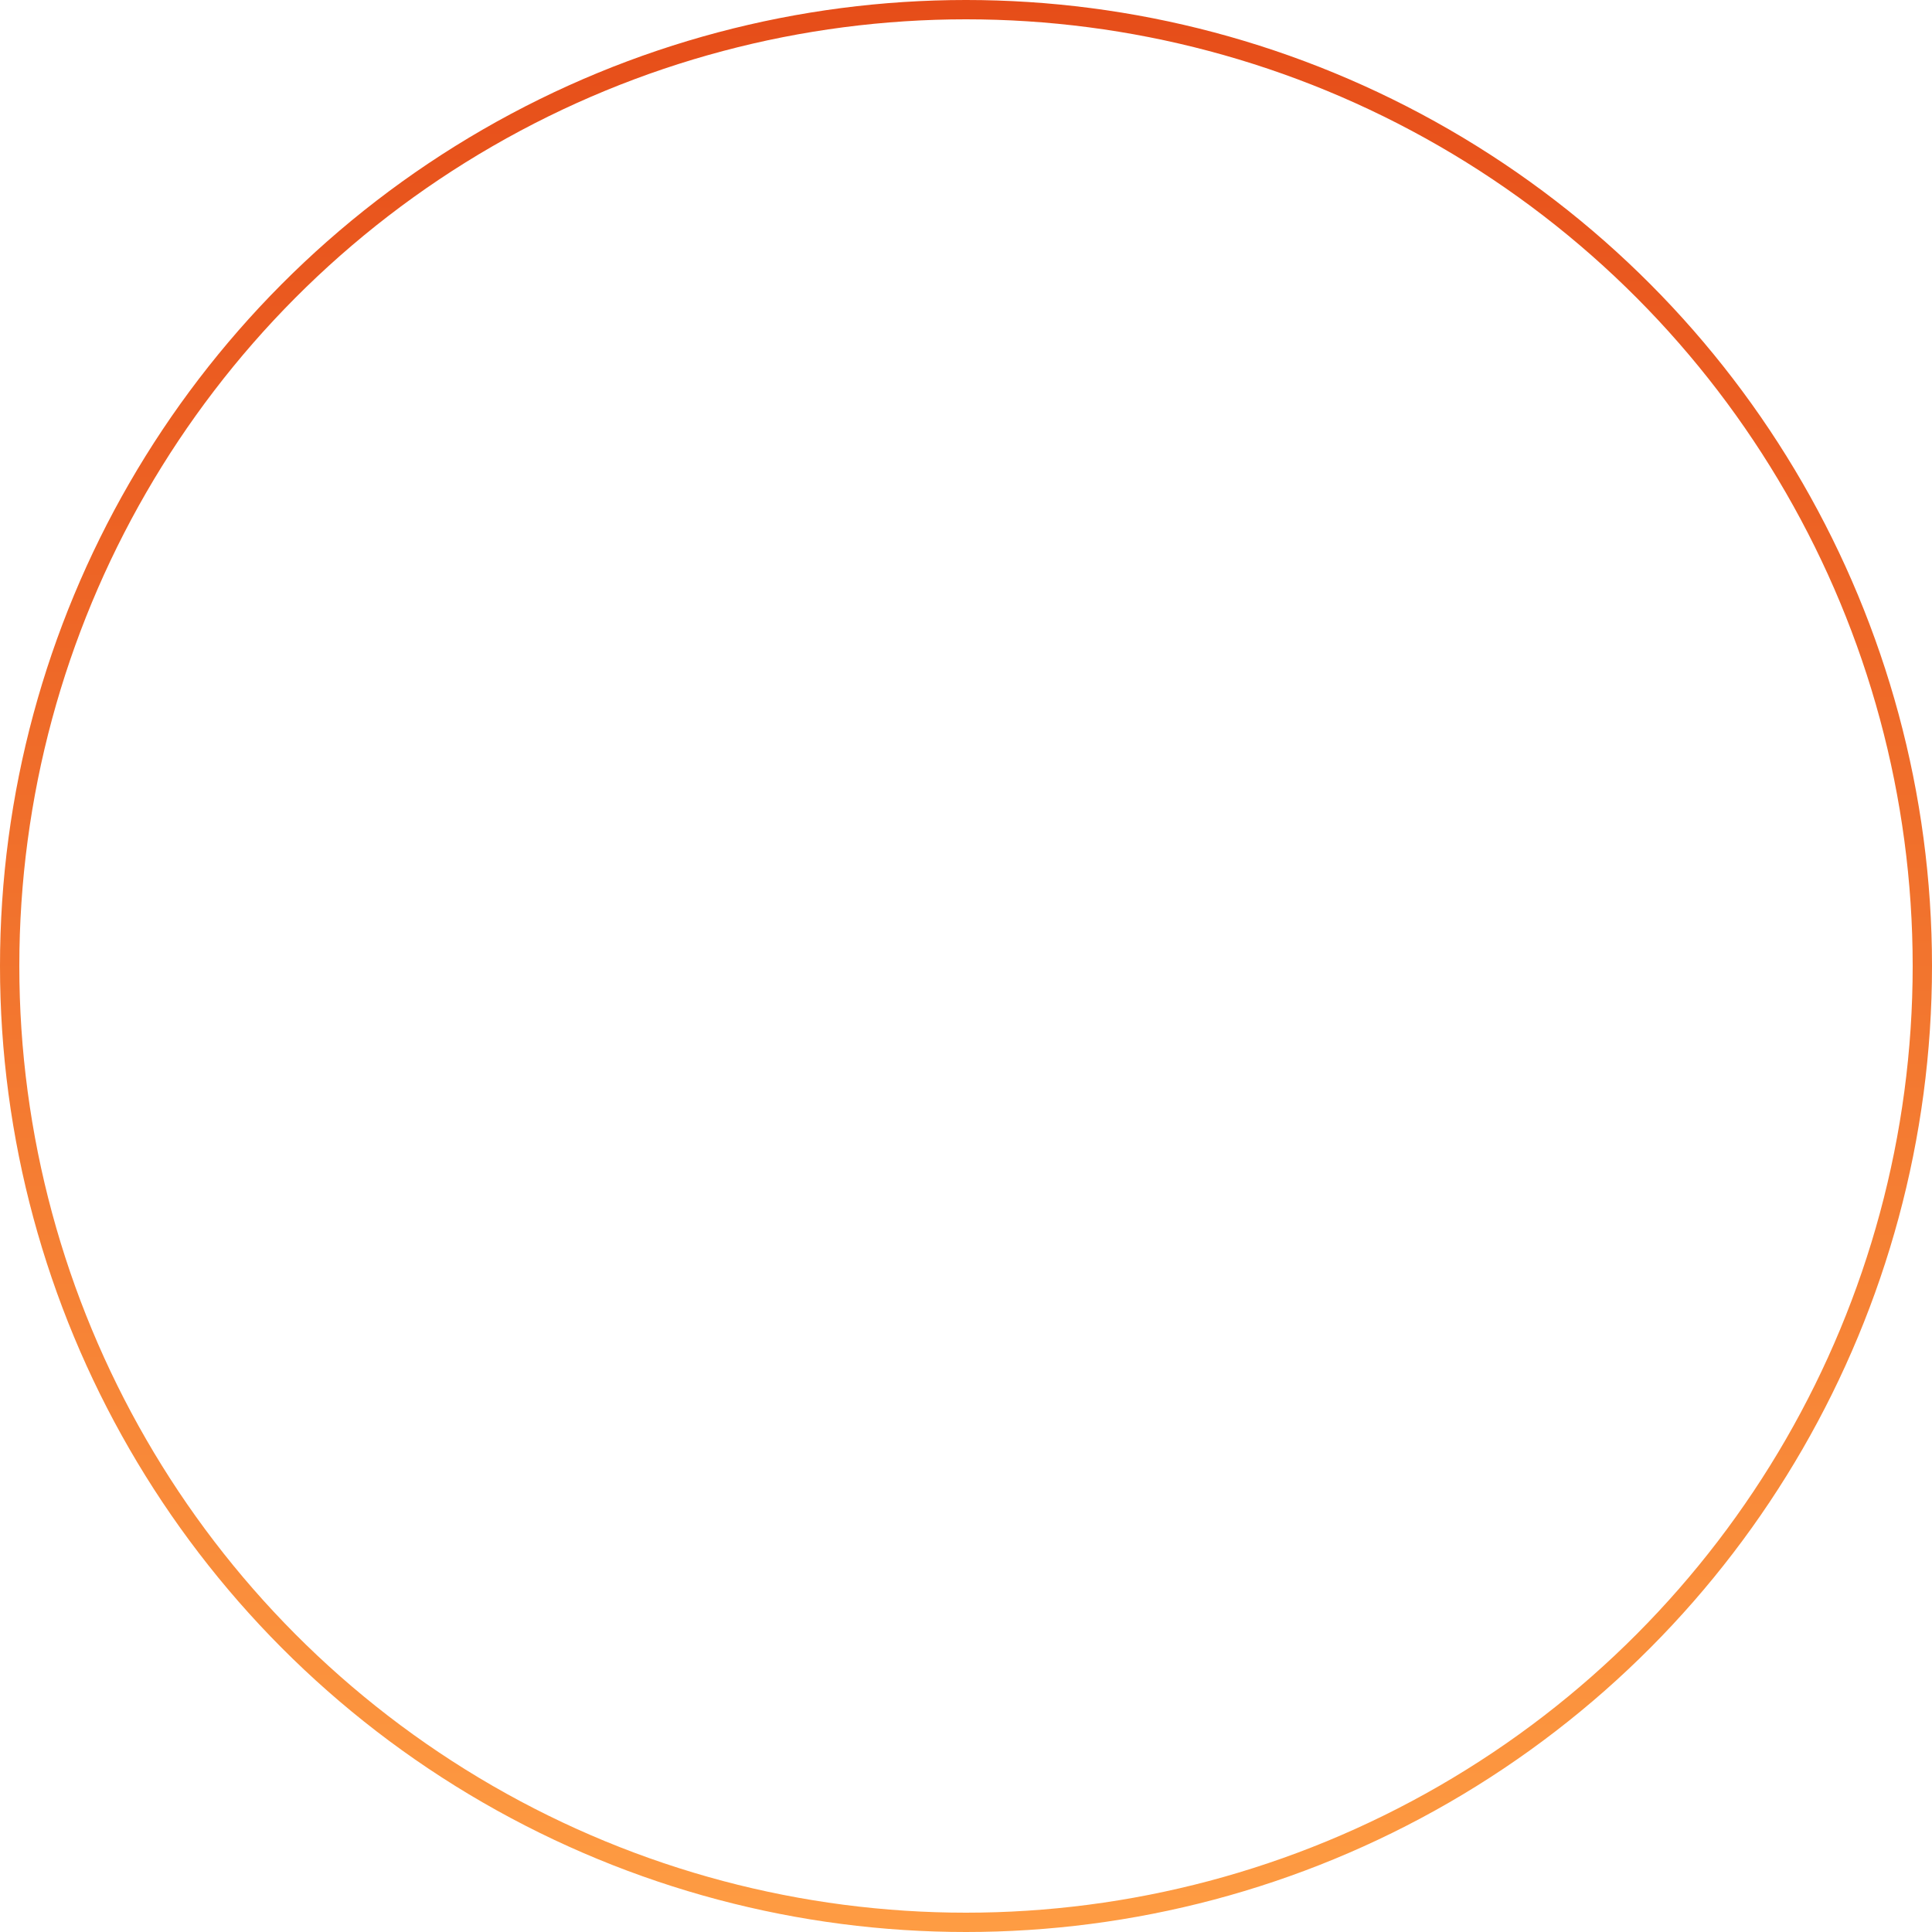 <?xml version="1.0" encoding="UTF-8"?> <svg xmlns="http://www.w3.org/2000/svg" width="500" height="500" viewBox="0 0 500 500" fill="none"> <circle cx="250" cy="250" r="247.5" stroke="url(#paint0_linear_20_192)" stroke-width="5"></circle> <defs> <linearGradient id="paint0_linear_20_192" x1="250" y1="0" x2="250" y2="500" gradientUnits="userSpaceOnUse"> <stop stop-color="#E64D19"></stop> <stop offset="1" stop-color="#FE9C43"></stop> </linearGradient> </defs> </svg> 